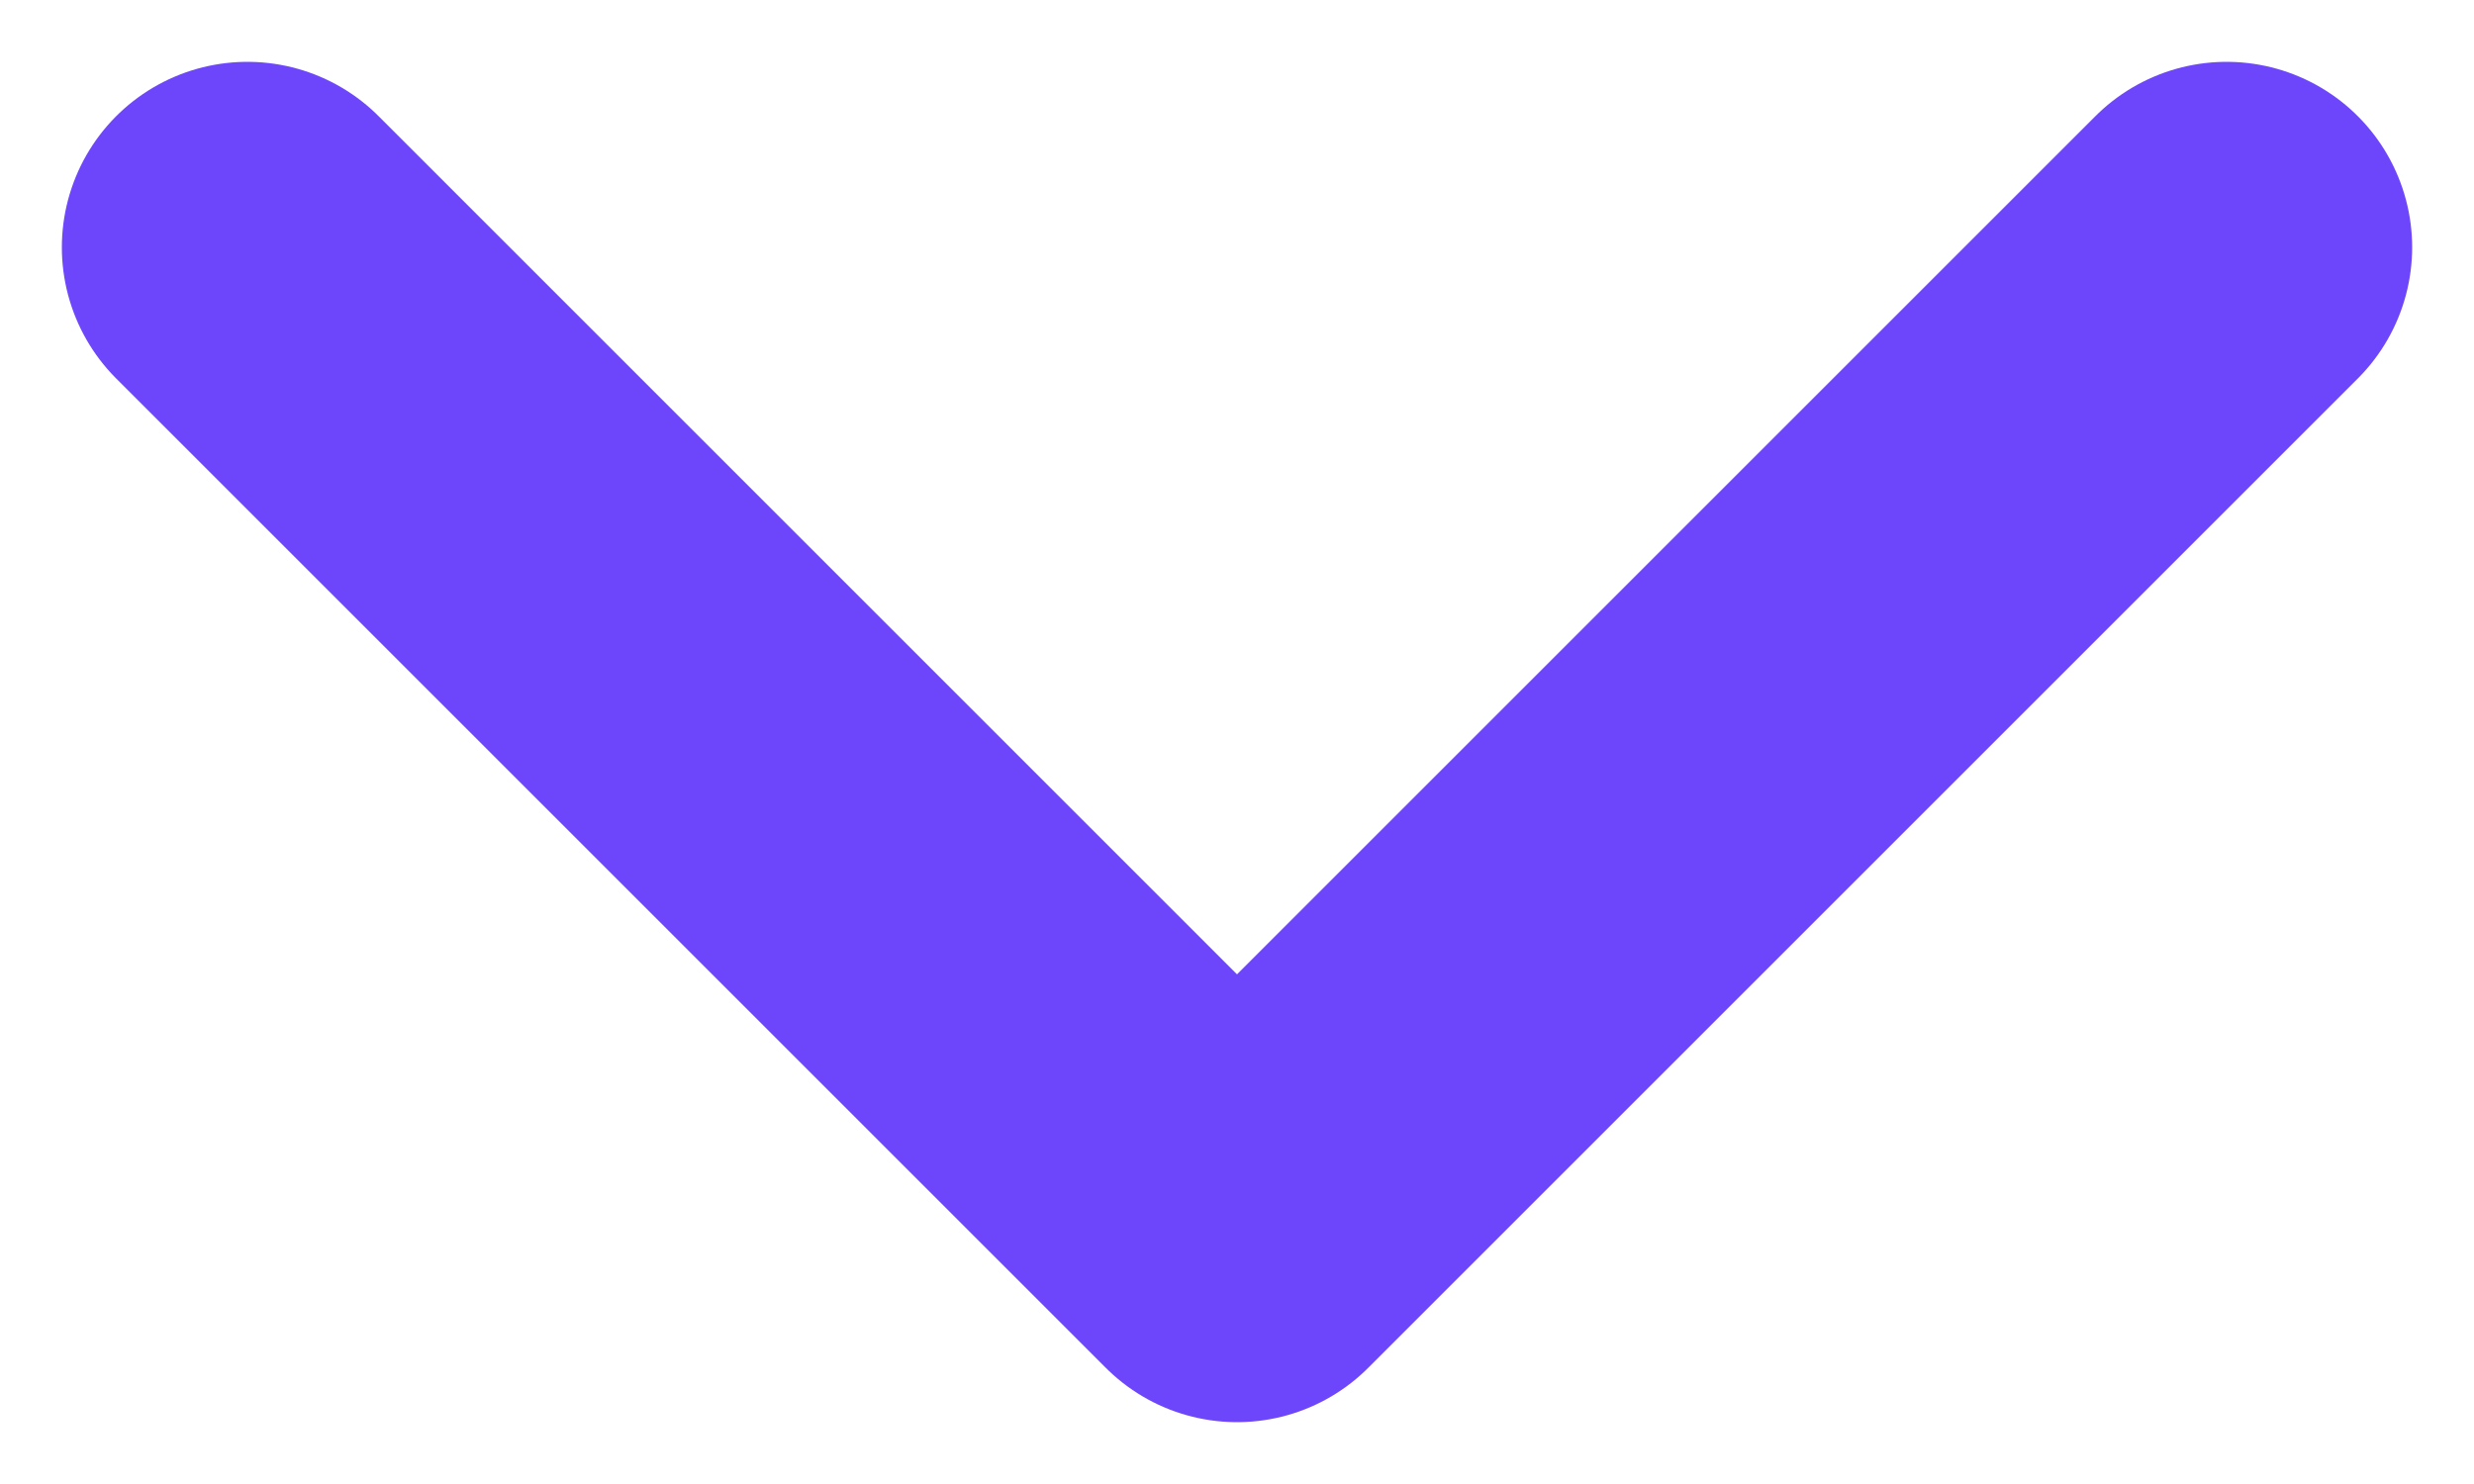 <svg width="10" height="6" viewBox="0 0 10 6" fill="none" xmlns="http://www.w3.org/2000/svg">
<path d="M1 1L5 5L9 1" stroke="#6D46FC" stroke-width="1.5" stroke-linecap="round" stroke-linejoin="round"/>
</svg>
